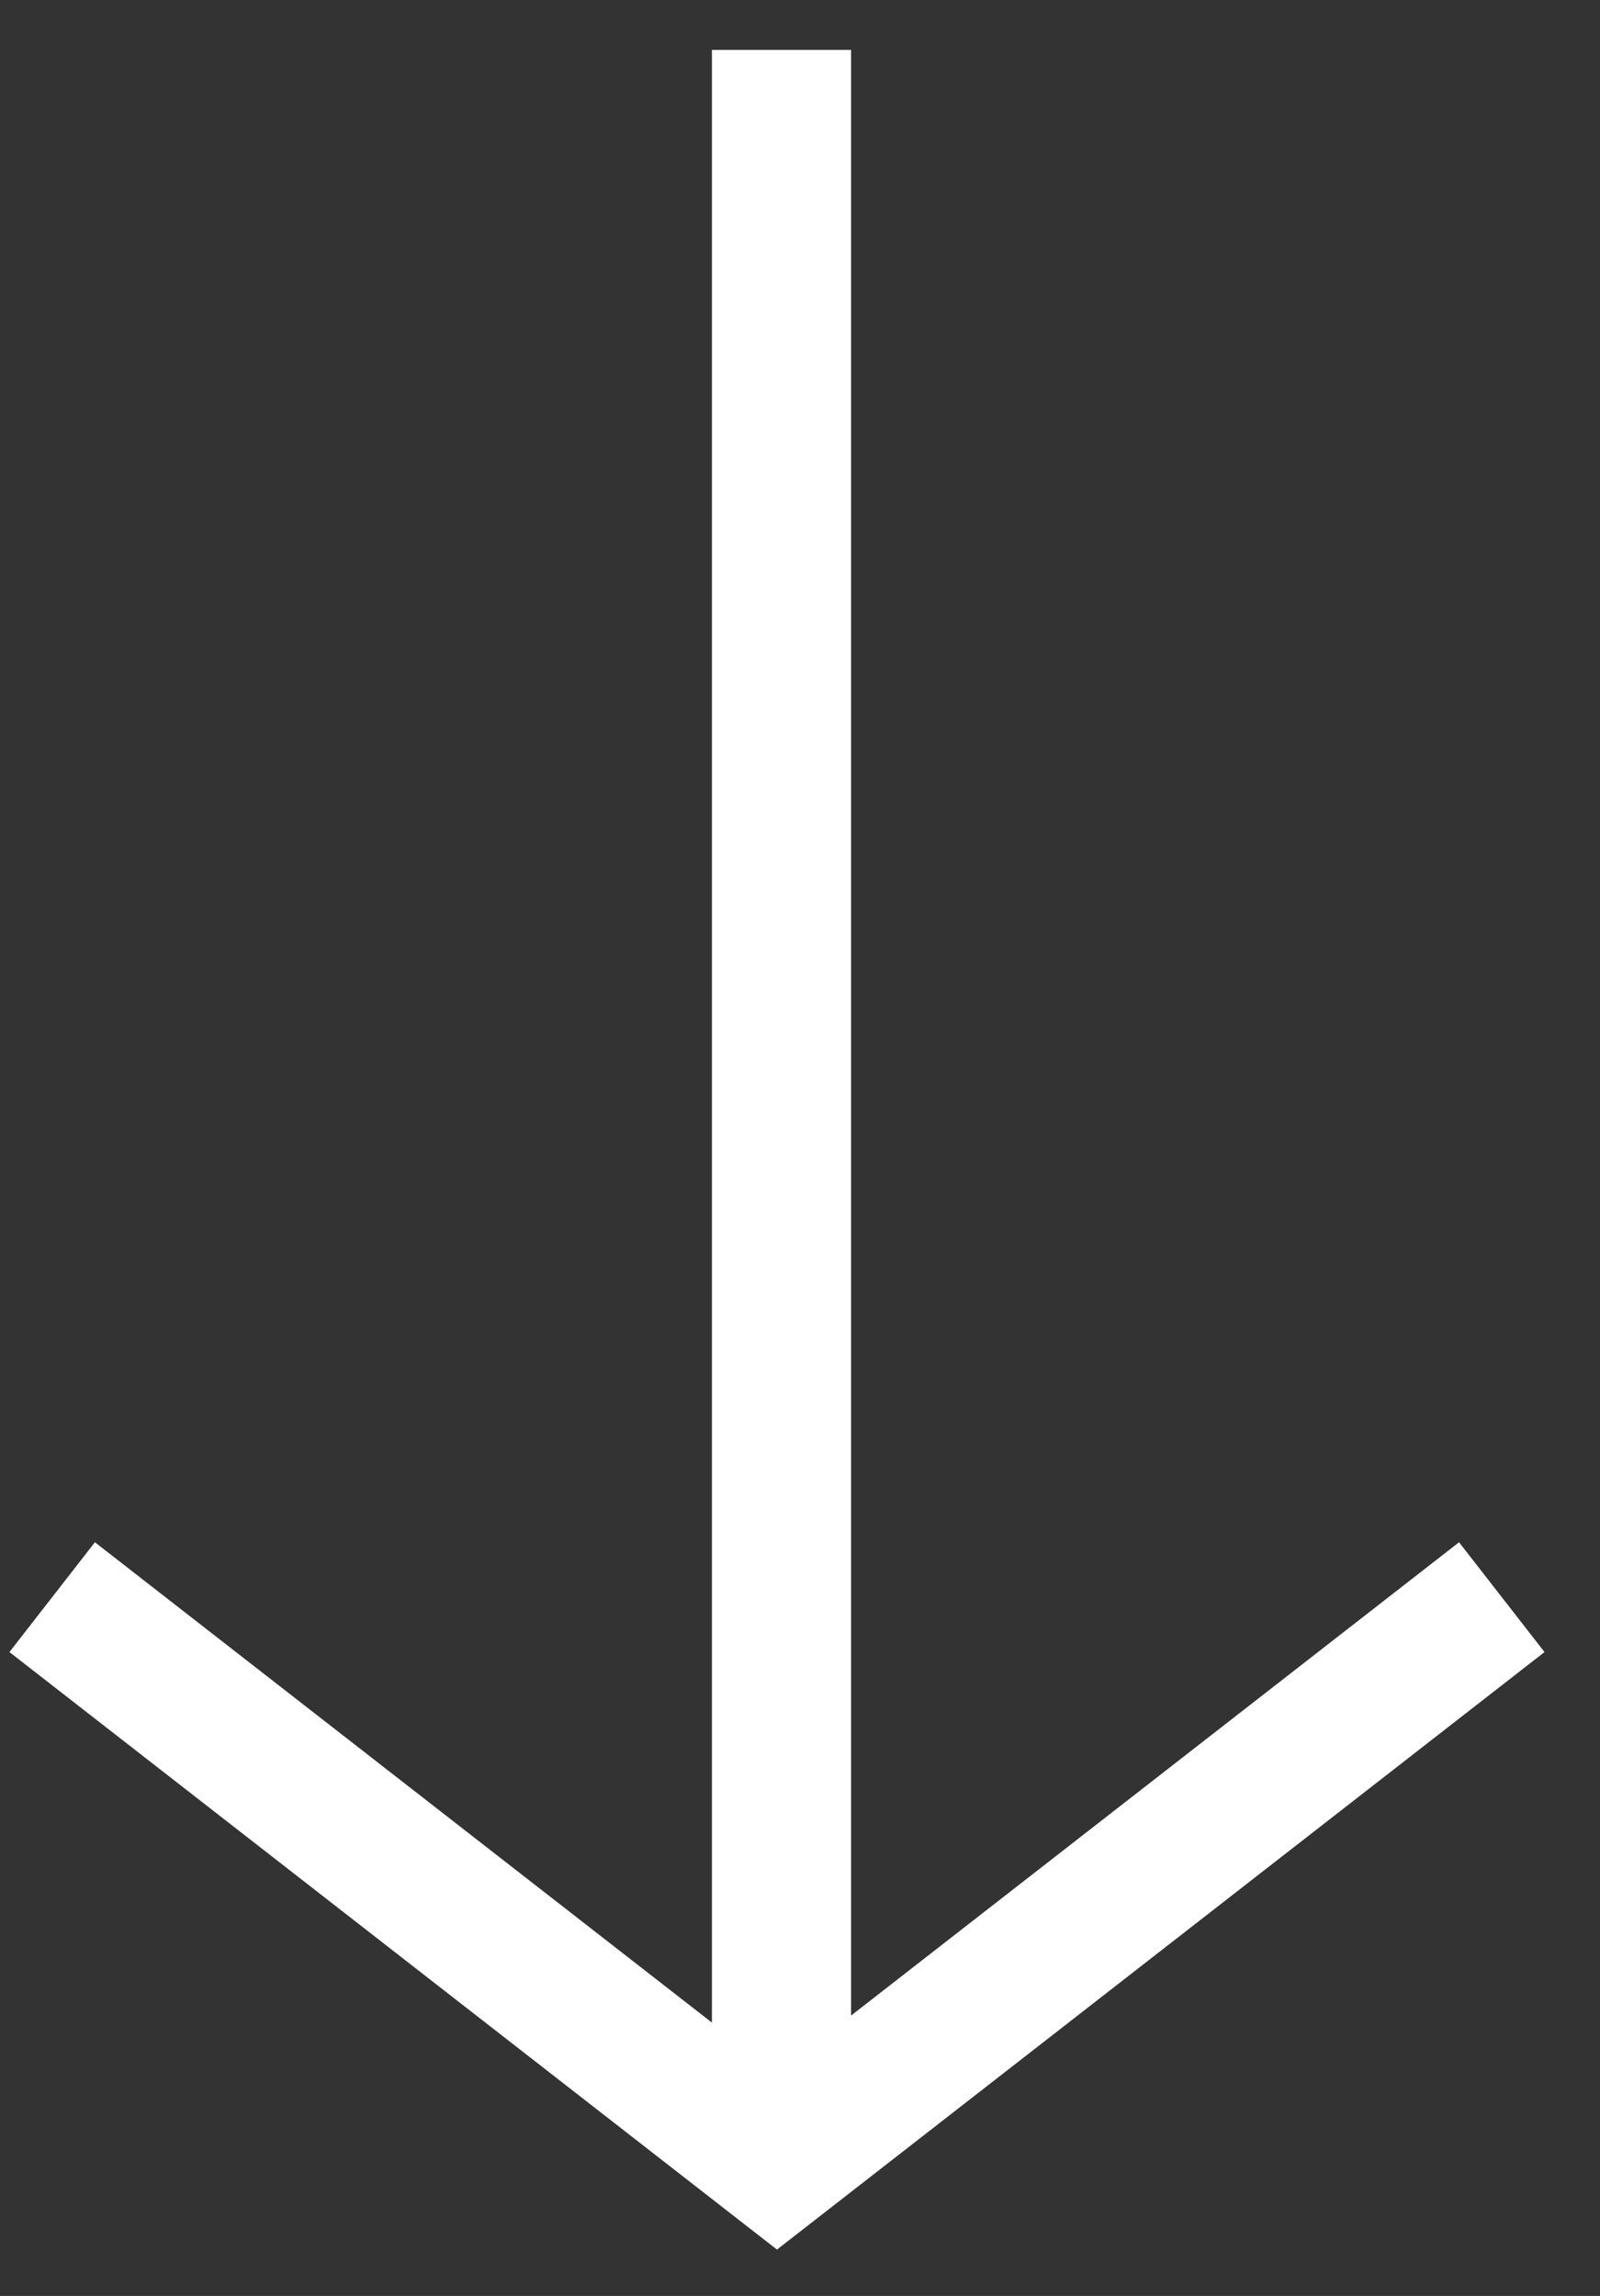 <svg xmlns="http://www.w3.org/2000/svg" width="23" height="33" viewBox="0 0 23 33" fill="none">
    <rect x="0" y="0" width="23" height="33" fill="#333333" stroke="none"/>
    <path d="M21.588 22.956L11.169 31.066L0.75 22.956M11.234 0.717L11.234 30.135L11.234 0.717Z" stroke="white" stroke-width="2"/>
</svg>